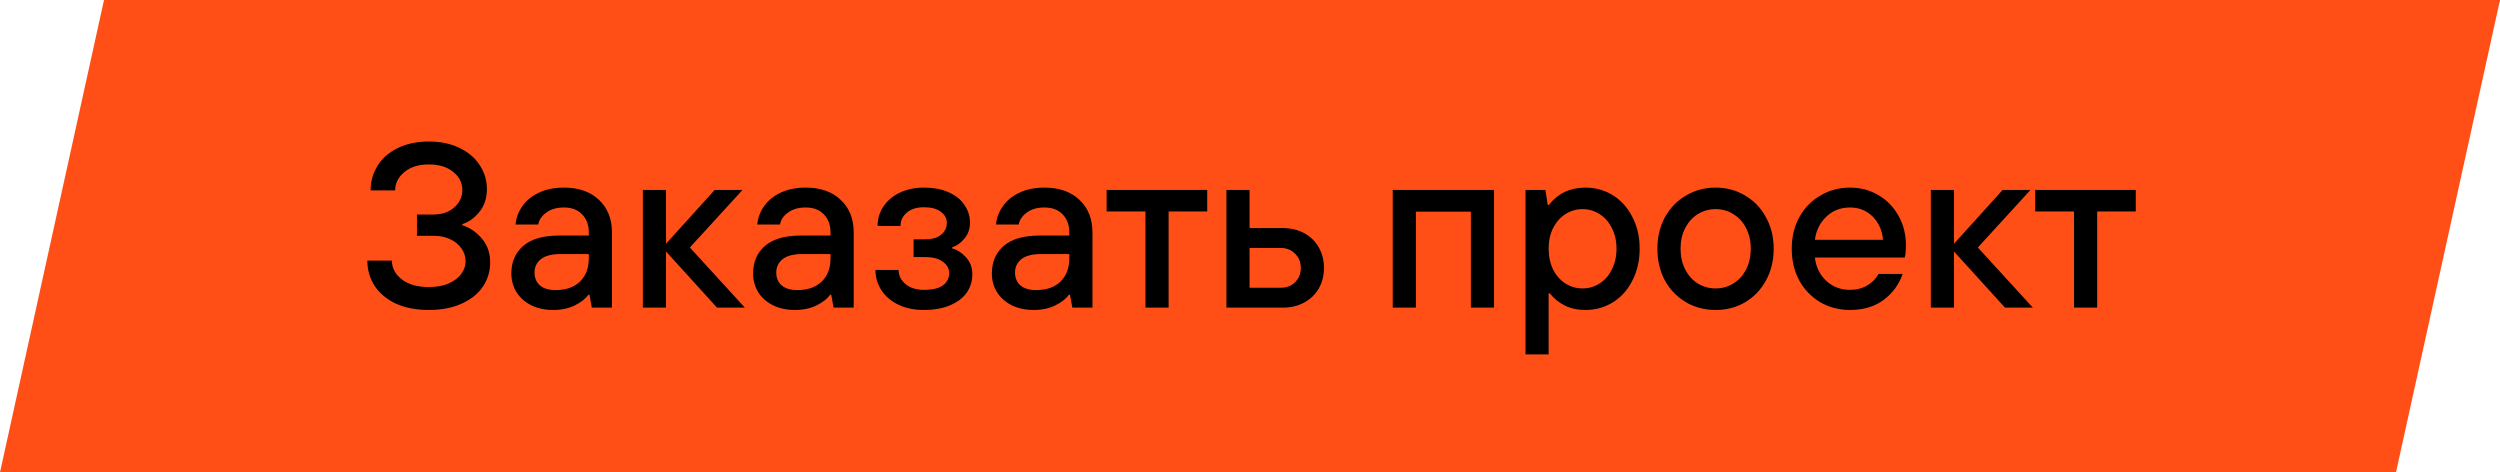 <?xml version="1.0" encoding="UTF-8"?> <svg xmlns="http://www.w3.org/2000/svg" width="577" height="109" viewBox="0 0 577 109" fill="none"><path d="M24.003 0H577L552.997 109H0L24.003 0Z" fill="#FF4F17"></path><path d="M98.984 71.54C96.068 71.54 93.53 71.054 91.37 70.082C89.246 69.074 87.608 67.706 86.456 65.978C85.34 64.214 84.782 62.27 84.782 60.146H90.452C90.452 61.838 91.208 63.278 92.72 64.466C94.232 65.654 96.32 66.248 98.984 66.248C100.748 66.248 102.26 65.978 103.52 65.438C104.816 64.862 105.788 64.124 106.436 63.224C107.12 62.324 107.462 61.352 107.462 60.308C107.462 59.264 107.156 58.292 106.544 57.392C105.932 56.492 105.068 55.772 103.952 55.232C102.836 54.692 101.558 54.422 100.118 54.422H96.23V49.508H100.01C101.99 49.508 103.592 48.968 104.816 47.888C106.076 46.772 106.706 45.44 106.706 43.892C106.706 42.2 106.004 40.796 104.6 39.68C103.232 38.528 101.342 37.952 98.93 37.952C96.59 37.952 94.718 38.546 93.314 39.734C91.91 40.886 91.208 42.29 91.208 43.946H85.538C85.538 41.858 86.078 39.95 87.158 38.222C88.238 36.494 89.786 35.144 91.802 34.172C93.854 33.164 96.248 32.66 98.984 32.66C101.72 32.66 104.096 33.164 106.112 34.172C108.128 35.144 109.676 36.476 110.756 38.168C111.836 39.824 112.376 41.642 112.376 43.622C112.376 45.746 111.782 47.528 110.594 48.968C109.442 50.372 108.146 51.29 106.706 51.722V51.992C108.326 52.46 109.802 53.45 111.134 54.962C112.466 56.474 113.132 58.346 113.132 60.578C113.132 62.594 112.574 64.448 111.458 66.14C110.342 67.796 108.704 69.11 106.544 70.082C104.42 71.054 101.9 71.54 98.984 71.54ZM127.686 71.54C125.778 71.54 124.086 71.18 122.61 70.46C121.134 69.704 120 68.696 119.208 67.436C118.416 66.14 118.02 64.7 118.02 63.116C118.02 60.452 118.938 58.328 120.774 56.744C122.61 55.16 125.346 54.368 128.982 54.368H135.894V53.666C135.894 51.902 135.372 50.498 134.328 49.454C133.32 48.41 131.934 47.888 130.17 47.888C128.478 47.888 127.11 48.284 126.066 49.076C125.022 49.832 124.41 50.75 124.23 51.83H118.992C119.1 50.354 119.604 48.968 120.504 47.672C121.404 46.34 122.682 45.278 124.338 44.486C125.994 43.694 127.938 43.298 130.17 43.298C133.554 43.298 136.236 44.234 138.216 46.106C140.232 47.978 141.24 50.498 141.24 53.666V71H136.596L136.056 68.03H135.786C135.174 68.93 134.148 69.74 132.708 70.46C131.268 71.18 129.594 71.54 127.686 71.54ZM128.226 66.95C130.602 66.95 132.474 66.302 133.842 65.006C135.21 63.674 135.894 61.874 135.894 59.606V58.634H129.36C127.344 58.634 125.832 59.03 124.824 59.822C123.852 60.614 123.366 61.64 123.366 62.9C123.366 64.124 123.78 65.114 124.608 65.87C125.472 66.59 126.678 66.95 128.226 66.95ZM153.716 71H148.37V43.838H153.716V56.258L164.948 43.838H171.374L159.224 57.122L171.914 71H165.488L153.716 58.04V71ZM183.479 71.54C181.571 71.54 179.879 71.18 178.403 70.46C176.927 69.704 175.793 68.696 175.001 67.436C174.209 66.14 173.813 64.7 173.813 63.116C173.813 60.452 174.731 58.328 176.567 56.744C178.403 55.16 181.139 54.368 184.775 54.368H191.687V53.666C191.687 51.902 191.165 50.498 190.121 49.454C189.113 48.41 187.727 47.888 185.963 47.888C184.271 47.888 182.903 48.284 181.859 49.076C180.815 49.832 180.203 50.75 180.023 51.83H174.785C174.893 50.354 175.397 48.968 176.297 47.672C177.197 46.34 178.475 45.278 180.131 44.486C181.787 43.694 183.731 43.298 185.963 43.298C189.347 43.298 192.029 44.234 194.009 46.106C196.025 47.978 197.033 50.498 197.033 53.666V71H192.389L191.849 68.03H191.579C190.967 68.93 189.941 69.74 188.501 70.46C187.061 71.18 185.387 71.54 183.479 71.54ZM184.019 66.95C186.395 66.95 188.267 66.302 189.635 65.006C191.003 63.674 191.687 61.874 191.687 59.606V58.634H185.153C183.137 58.634 181.625 59.03 180.617 59.822C179.645 60.614 179.159 61.64 179.159 62.9C179.159 64.124 179.573 65.114 180.401 65.87C181.265 66.59 182.471 66.95 184.019 66.95ZM213.235 71.54C210.967 71.54 208.987 71.126 207.295 70.298C205.603 69.47 204.307 68.354 203.407 66.95C202.507 65.546 202.057 63.998 202.057 62.306H207.403C207.403 63.566 207.925 64.646 208.969 65.546C210.049 66.446 211.471 66.896 213.235 66.896C215.215 66.896 216.673 66.554 217.609 65.87C218.581 65.15 219.067 64.214 219.067 63.062C219.067 61.982 218.581 61.1 217.609 60.416C216.673 59.696 215.305 59.336 213.505 59.336H210.859V55.232H213.505C215.125 55.232 216.367 54.872 217.231 54.152C218.095 53.432 218.527 52.514 218.527 51.398C218.527 50.39 218.059 49.544 217.123 48.86C216.223 48.176 214.927 47.834 213.235 47.834C211.579 47.834 210.265 48.248 209.293 49.076C208.321 49.904 207.835 50.93 207.835 52.154H202.543C202.543 50.534 202.975 49.058 203.839 47.726C204.739 46.358 205.999 45.278 207.619 44.486C209.275 43.694 211.147 43.298 213.235 43.298C215.467 43.298 217.375 43.658 218.959 44.378C220.579 45.098 221.803 46.088 222.631 47.348C223.459 48.572 223.873 49.922 223.873 51.398C223.873 52.838 223.441 54.062 222.577 55.07C221.749 56.078 220.813 56.744 219.769 57.068V57.338C220.957 57.662 222.019 58.346 222.955 59.39C223.927 60.434 224.413 61.748 224.413 63.332C224.413 64.88 223.981 66.284 223.117 67.544C222.253 68.768 220.975 69.74 219.283 70.46C217.591 71.18 215.575 71.54 213.235 71.54ZM238.586 71.54C236.678 71.54 234.986 71.18 233.51 70.46C232.034 69.704 230.9 68.696 230.108 67.436C229.316 66.14 228.92 64.7 228.92 63.116C228.92 60.452 229.838 58.328 231.674 56.744C233.51 55.16 236.246 54.368 239.882 54.368H246.794V53.666C246.794 51.902 246.272 50.498 245.228 49.454C244.22 48.41 242.834 47.888 241.07 47.888C239.378 47.888 238.01 48.284 236.966 49.076C235.922 49.832 235.31 50.75 235.13 51.83H229.892C230 50.354 230.504 48.968 231.404 47.672C232.304 46.34 233.582 45.278 235.238 44.486C236.894 43.694 238.838 43.298 241.07 43.298C244.454 43.298 247.136 44.234 249.116 46.106C251.132 47.978 252.14 50.498 252.14 53.666V71H247.496L246.956 68.03H246.686C246.074 68.93 245.048 69.74 243.608 70.46C242.168 71.18 240.494 71.54 238.586 71.54ZM239.126 66.95C241.502 66.95 243.374 66.302 244.742 65.006C246.11 63.674 246.794 61.874 246.794 59.606V58.634H240.26C238.244 58.634 236.732 59.03 235.724 59.822C234.752 60.614 234.266 61.64 234.266 62.9C234.266 64.124 234.68 65.114 235.508 65.87C236.372 66.59 237.578 66.95 239.126 66.95ZM269.718 71H264.372V48.806H255.408V43.838H278.628V48.806H269.718V71ZM283.054 71V43.838H288.4V52.64H296.122C297.958 52.64 299.596 53.036 301.036 53.828C302.476 54.62 303.592 55.718 304.384 57.122C305.176 58.49 305.572 60.056 305.572 61.82C305.572 63.584 305.176 65.168 304.384 66.572C303.592 67.94 302.476 69.02 301.036 69.812C299.596 70.604 297.958 71 296.122 71H283.054ZM295.582 66.41C296.95 66.41 298.066 65.978 298.93 65.114C299.794 64.25 300.226 63.152 300.226 61.82C300.226 60.488 299.776 59.39 298.876 58.526C298.012 57.662 296.914 57.23 295.582 57.23H288.4V66.41H295.582ZM326.79 71H321.444V43.838H344.826V71H339.48V48.86H326.79V71ZM352.083 81.8V43.838H356.673L357.213 47.294H357.483C359.571 44.63 362.379 43.298 365.907 43.298C368.247 43.298 370.371 43.892 372.279 45.08C374.187 46.268 375.681 47.942 376.761 50.102C377.877 52.226 378.435 54.656 378.435 57.392C378.435 60.128 377.877 62.576 376.761 64.736C375.681 66.896 374.187 68.57 372.279 69.758C370.371 70.946 368.247 71.54 365.907 71.54C364.107 71.54 362.523 71.198 361.155 70.514C359.787 69.83 358.635 68.894 357.699 67.706H357.429V81.8H352.083ZM365.259 66.572C366.663 66.572 367.959 66.194 369.147 65.438C370.371 64.682 371.325 63.602 372.009 62.198C372.729 60.794 373.089 59.192 373.089 57.392C373.089 55.592 372.729 54.008 372.009 52.64C371.325 51.236 370.371 50.156 369.147 49.4C367.959 48.644 366.663 48.266 365.259 48.266C363.855 48.266 362.541 48.644 361.317 49.4C360.129 50.156 359.175 51.236 358.455 52.64C357.771 54.008 357.429 55.592 357.429 57.392C357.429 59.192 357.771 60.794 358.455 62.198C359.175 63.602 360.129 64.682 361.317 65.438C362.541 66.194 363.855 66.572 365.259 66.572ZM395.973 71.54C393.453 71.54 391.167 70.946 389.115 69.758C387.063 68.534 385.443 66.86 384.255 64.736C383.103 62.576 382.527 60.128 382.527 57.392C382.527 54.692 383.103 52.28 384.255 50.156C385.443 47.996 387.063 46.322 389.115 45.134C391.167 43.91 393.453 43.298 395.973 43.298C398.493 43.298 400.761 43.91 402.777 45.134C404.829 46.322 406.431 47.996 407.583 50.156C408.771 52.28 409.365 54.692 409.365 57.392C409.365 60.128 408.771 62.576 407.583 64.736C406.431 66.86 404.829 68.534 402.777 69.758C400.761 70.946 398.493 71.54 395.973 71.54ZM395.973 66.572C397.449 66.572 398.799 66.194 400.023 65.438C401.283 64.682 402.273 63.602 402.993 62.198C403.713 60.794 404.073 59.192 404.073 57.392C404.073 55.592 403.713 54.008 402.993 52.64C402.273 51.236 401.283 50.156 400.023 49.4C398.799 48.644 397.449 48.266 395.973 48.266C394.497 48.266 393.129 48.644 391.869 49.4C390.645 50.156 389.673 51.236 388.953 52.64C388.233 54.008 387.873 55.592 387.873 57.392C387.873 59.192 388.233 60.794 388.953 62.198C389.673 63.602 390.645 64.682 391.869 65.438C393.129 66.194 394.497 66.572 395.973 66.572ZM426.98 71.54C424.46 71.54 422.174 70.946 420.122 69.758C418.07 68.534 416.45 66.86 415.262 64.736C414.11 62.576 413.534 60.128 413.534 57.392C413.534 54.692 414.11 52.28 415.262 50.156C416.45 47.996 418.07 46.322 420.122 45.134C422.174 43.91 424.46 43.298 426.98 43.298C429.392 43.298 431.57 43.874 433.514 45.026C435.494 46.178 437.042 47.762 438.158 49.778C439.31 51.794 439.886 54.062 439.886 56.582C439.886 57.842 439.796 58.796 439.616 59.444H418.88C419.132 61.64 420.014 63.44 421.526 64.844C423.038 66.212 424.856 66.896 426.98 66.896C428.492 66.896 429.824 66.554 430.976 65.87C432.128 65.186 432.992 64.304 433.568 63.224H439.13C438.302 65.636 436.844 67.634 434.756 69.218C432.668 70.766 430.076 71.54 426.98 71.54ZM434.594 55.34C434.414 53.18 433.622 51.398 432.218 49.994C430.814 48.59 429.068 47.888 426.98 47.888C424.82 47.888 423.002 48.59 421.526 49.994C420.05 51.398 419.168 53.18 418.88 55.34H434.594ZM450.98 71H445.634V43.838H450.98V56.258L462.212 43.838H468.638L456.488 57.122L469.178 71H462.752L450.98 58.04V71ZM484.03 71H478.684V48.806H469.72V43.838H492.94V48.806H484.03V71Z" fill="black"></path></svg> 